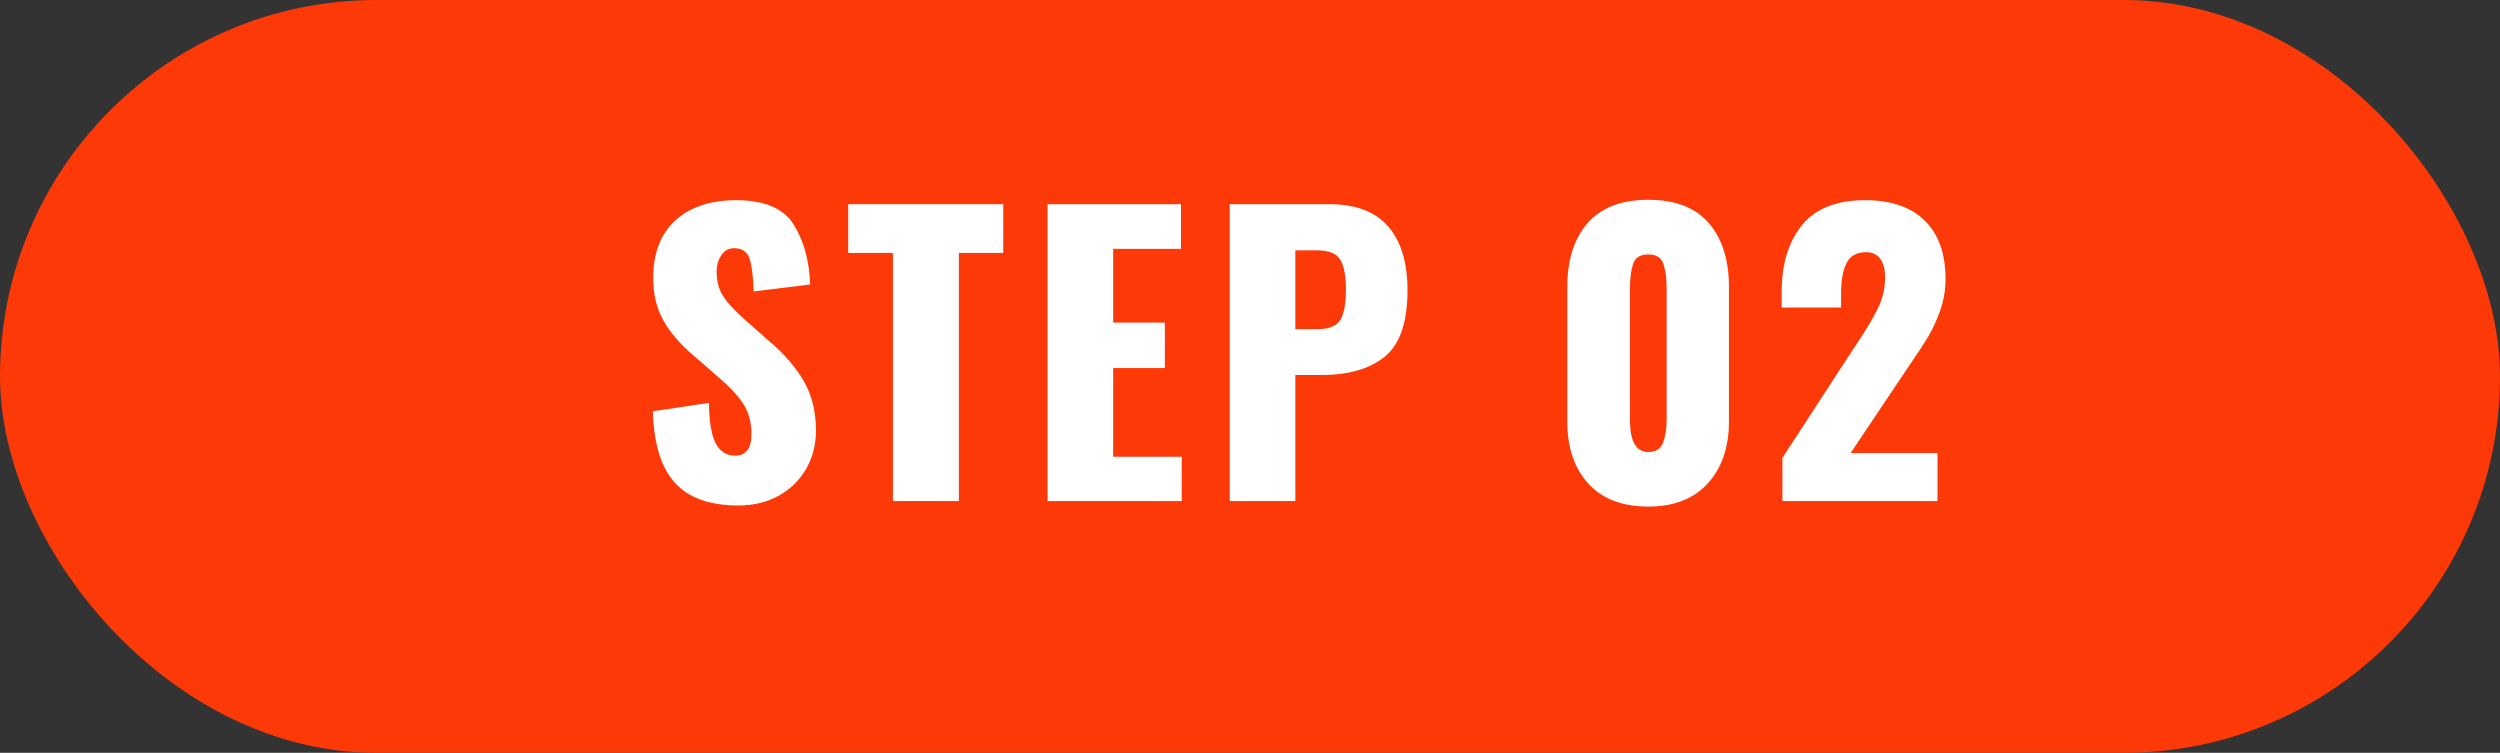 <?xml version="1.0" encoding="UTF-8"?><svg id="_レイヤー_2" xmlns="http://www.w3.org/2000/svg" width="156.881" height="47.242" viewBox="0 0 156.881 47.242"><rect x="0" y="0" width="156.881" height="47.242" fill="#333333" stroke="none"/><defs><style>.cls-1{fill:#fff;}.cls-2{fill:#fe3908;}</style></defs><g id="_レイヤー_1-2"><rect class="cls-2" x="0" y="0" width="156.881" height="47.242" rx="23.621" ry="23.621"/><path class="cls-1" d="M42.359,30.305c-.866-.942-1.33-2.441-1.392-4.496l3.52-.529c.015,1.181.157,2.028.425,2.542.269.514.671.771,1.208.771.69,0,1.035-.452,1.035-1.357,0-.721-.165-1.342-.495-1.863-.33-.521-.847-1.081-1.552-1.679l-1.61-1.403c-.798-.674-1.415-1.392-1.852-2.15s-.655-1.659-.655-2.702c0-1.564.463-2.768,1.392-3.611.927-.843,2.204-1.265,3.829-1.265,1.763,0,2.963.514,3.6,1.541.636,1.027.978,2.276,1.023,3.749l-3.542.437c-.031-.966-.119-1.659-.265-2.081s-.464-.633-.954-.633c-.354,0-.625.149-.816.448-.192.3-.288.633-.288,1.001,0,.629.142,1.158.426,1.587.283.43.739.92,1.368,1.472l1.541,1.357c.92.782,1.633,1.61,2.139,2.483.506.874.759,1.909.759,3.105,0,.874-.204,1.668-.609,2.381-.407.713-.978,1.276-1.714,1.69-.736.414-1.587.621-2.553.621-1.779,0-3.102-.472-3.968-1.415Z"/><path class="cls-1" d="M56.033,15.872h-2.806v-3.059h9.729v3.059h-2.783v15.571h-4.14v-15.571Z"/><path class="cls-1" d="M65.738,12.813h8.372v2.806h-4.255v4.623h3.243v2.853h-3.243v5.565h4.301v2.783h-8.418V12.813Z"/><path class="cls-1" d="M77.169,12.813h6.256c1.641,0,2.867.464,3.68,1.392.812.928,1.219,2.266,1.219,4.014,0,1.993-.472,3.377-1.414,4.151-.943.774-2.266,1.161-3.968,1.161h-1.656v7.912h-4.117V12.813ZM82.666,20.656c.721,0,1.2-.191,1.438-.575.238-.383.356-1.026.356-1.932,0-.828-.115-1.441-.345-1.84s-.721-.599-1.472-.599h-1.357v4.945h1.38Z"/><path class="cls-1" d="M99.663,30.34c-.874-.967-1.311-2.262-1.311-3.888v-8.44c0-1.702.425-3.04,1.276-4.014.851-.974,2.12-1.461,3.807-1.461,1.687,0,2.951.487,3.795,1.461.843.974,1.265,2.312,1.265,4.014v8.44c0,1.61-.44,2.902-1.322,3.876s-2.127,1.46-3.737,1.46c-1.641,0-2.898-.482-3.772-1.448ZM104.367,27.764c.146-.398.218-.866.218-1.403v-8.257c0-.613-.065-1.123-.196-1.529s-.448-.609-.954-.609-.825.199-.955.598c-.13.398-.196.912-.196,1.541v8.257c0,1.334.383,2.001,1.15,2.001.475,0,.785-.199.932-.598Z"/><path class="cls-1" d="M111.853,28.729l4.462-6.854.276-.414c.583-.874,1.012-1.605,1.288-2.196.276-.59.414-1.207.414-1.852,0-.521-.104-.916-.311-1.185-.207-.268-.502-.402-.886-.402-.583,0-.989.227-1.219.679s-.345,1.077-.345,1.874v.921h-3.727v-.989c0-1.748.426-3.144,1.277-4.187.851-1.042,2.166-1.563,3.944-1.563,1.641,0,2.894.43,3.76,1.288s1.3,2.069,1.3,3.634c0,.705-.111,1.372-.333,2.001s-.487,1.196-.793,1.702-.782,1.227-1.426,2.162l-3.404,5.083h5.451v3.013h-9.729v-2.714Z"/></g></svg>